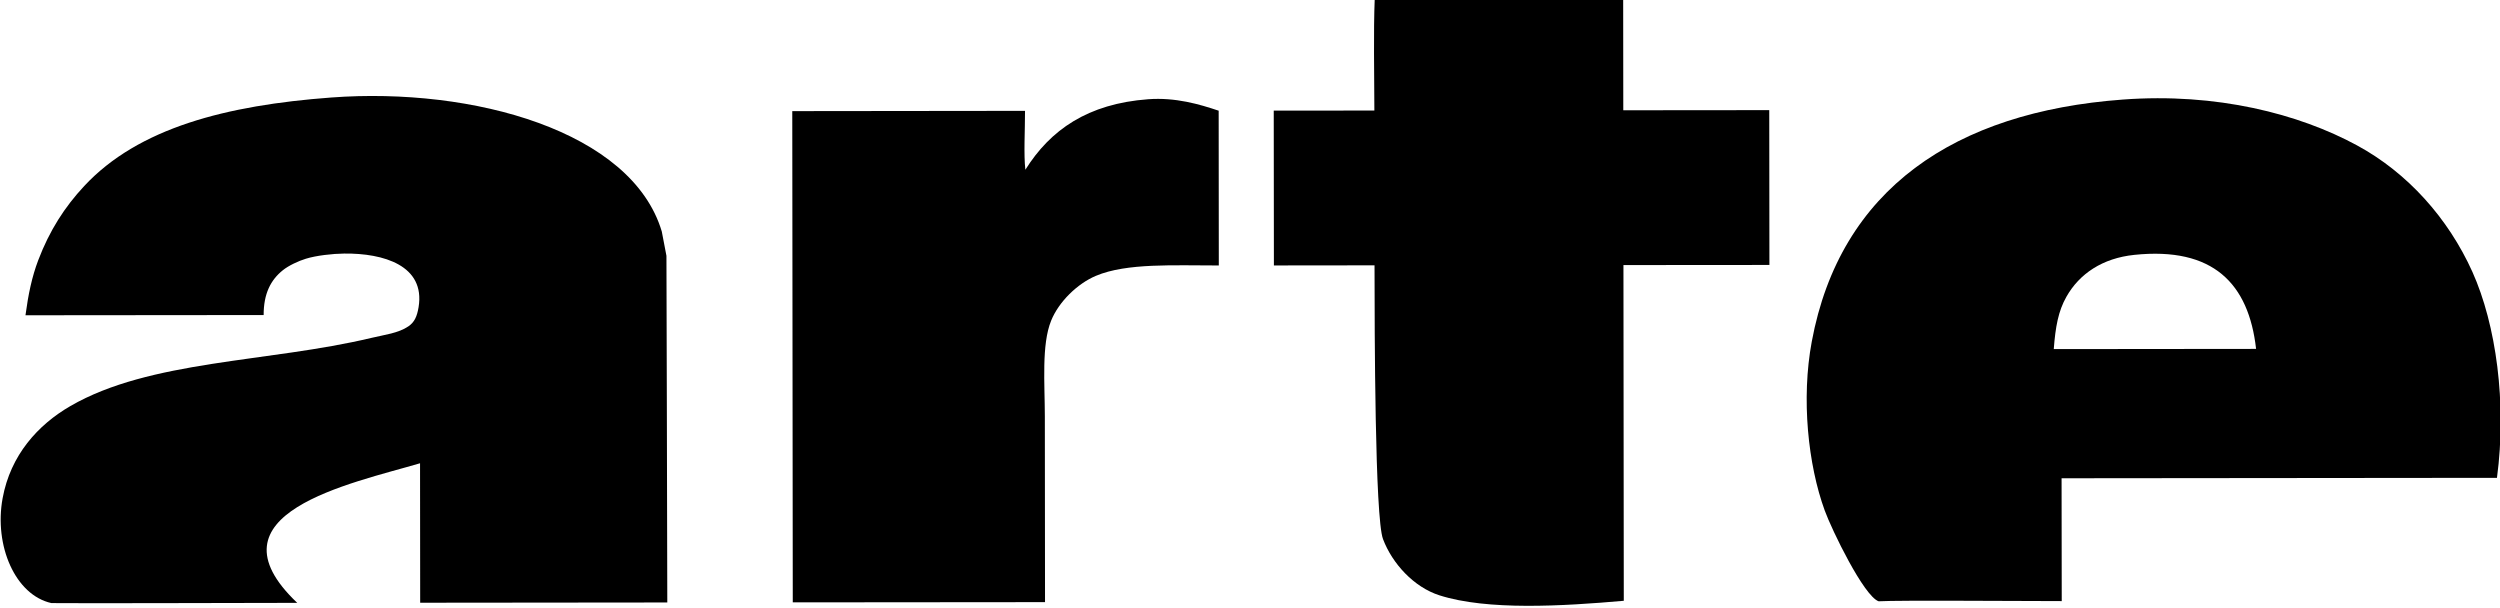 <svg width="111" height="27" viewBox="0 0 111 27" fill="none" xmlns="http://www.w3.org/2000/svg">
<g style="mix-blend-mode:difference" clip-path="url(#clip0_2021_2824)">
<path d="M61.039 -0.09C64.718 -0.094 68.39 -0.099 72.069 -0.102C72.071 1.562 72.072 3.232 72.074 4.896C74.238 4.895 76.389 4.892 78.555 4.89C78.558 7.18 78.56 9.471 78.562 11.764C76.397 11.765 74.244 11.768 72.081 11.769C72.086 16.748 72.091 21.696 72.096 26.675C69.374 26.913 66.042 27.113 63.91 26.432C62.776 26.069 61.816 25.023 61.406 23.936C61.045 22.991 61.032 14.706 61.029 11.781C59.549 11.781 58.039 11.783 56.561 11.786C56.558 9.493 56.556 7.202 56.554 4.912C58.032 4.911 59.542 4.909 61.022 4.908C61.02 3.264 60.977 1.456 61.039 -0.09Z" fill="black"/>
<path d="M14.71 4.329C21.003 3.862 28.051 5.818 29.383 10.277C29.425 10.477 29.59 11.358 29.59 11.358C29.59 11.358 29.625 23.615 29.628 26.75C25.971 26.754 22.31 26.756 18.656 26.761C18.653 24.698 18.651 22.631 18.65 20.569C15.574 21.474 9.007 22.79 13.197 26.767C10.543 26.77 3.521 26.793 2.282 26.777C0.677 26.421 -0.27 24.226 0.116 22.122C0.466 20.208 1.682 18.864 3.125 18.029C6.663 15.98 11.909 16.094 16.483 15.004C17.081 14.861 17.683 14.795 18.131 14.491C18.404 14.306 18.516 14.05 18.585 13.639C18.89 11.788 17.027 11.239 15.285 11.258C14.764 11.263 14.042 11.345 13.579 11.488C13.257 11.584 12.808 11.795 12.556 12C12.027 12.424 11.704 13.028 11.706 13.988C8.183 13.991 4.653 13.995 1.131 13.998C1.257 13.059 1.42 12.285 1.697 11.555C2.199 10.236 2.866 9.197 3.741 8.258C6.147 5.676 10.047 4.675 14.71 4.329Z" fill="black"/>
<path d="M50.981 4.406C52.191 4.317 53.252 4.627 54.109 4.915C54.111 7.205 54.113 9.496 54.115 11.787C52.151 11.79 50.024 11.668 48.658 12.247C47.834 12.594 47.006 13.402 46.67 14.239C46.239 15.303 46.389 17.034 46.391 18.498C46.393 21.239 46.396 23.99 46.399 26.735C42.666 26.737 38.929 26.741 35.199 26.745C35.192 19.473 35.184 12.205 35.177 4.934C38.588 4.929 42.097 4.927 45.511 4.922C45.512 5.778 45.448 6.86 45.526 7.537C46.635 5.766 48.295 4.605 50.981 4.406Z" fill="black"/>
<path d="M109.775 12.072C108.7 9.686 106.893 7.67 104.652 6.455C102.073 5.055 98.419 4.109 94.247 4.421C86.799 4.97 81.7 8.393 80.442 15.169C79.97 17.703 80.276 20.633 81.018 22.667C81.331 23.528 82.755 26.468 83.411 26.697C84.358 26.645 89.509 26.69 91.541 26.689C91.538 24.869 91.536 23.054 91.534 21.235C97.975 21.23 104.422 21.224 110.865 21.216C111.308 17.908 110.828 14.415 109.775 12.072ZM91.187 15.5C91.263 14.512 91.386 13.812 91.752 13.17C92.325 12.16 93.345 11.463 94.765 11.316C98.262 10.952 99.843 12.587 100.17 15.491C97.176 15.492 94.178 15.497 91.187 15.5Z" fill="black"/>
</g>
<defs>
<clipPath id="clip0_2021_2824">
<rect width="111" height="27" fill="white"/>
</clipPath>
</defs>
</svg>

